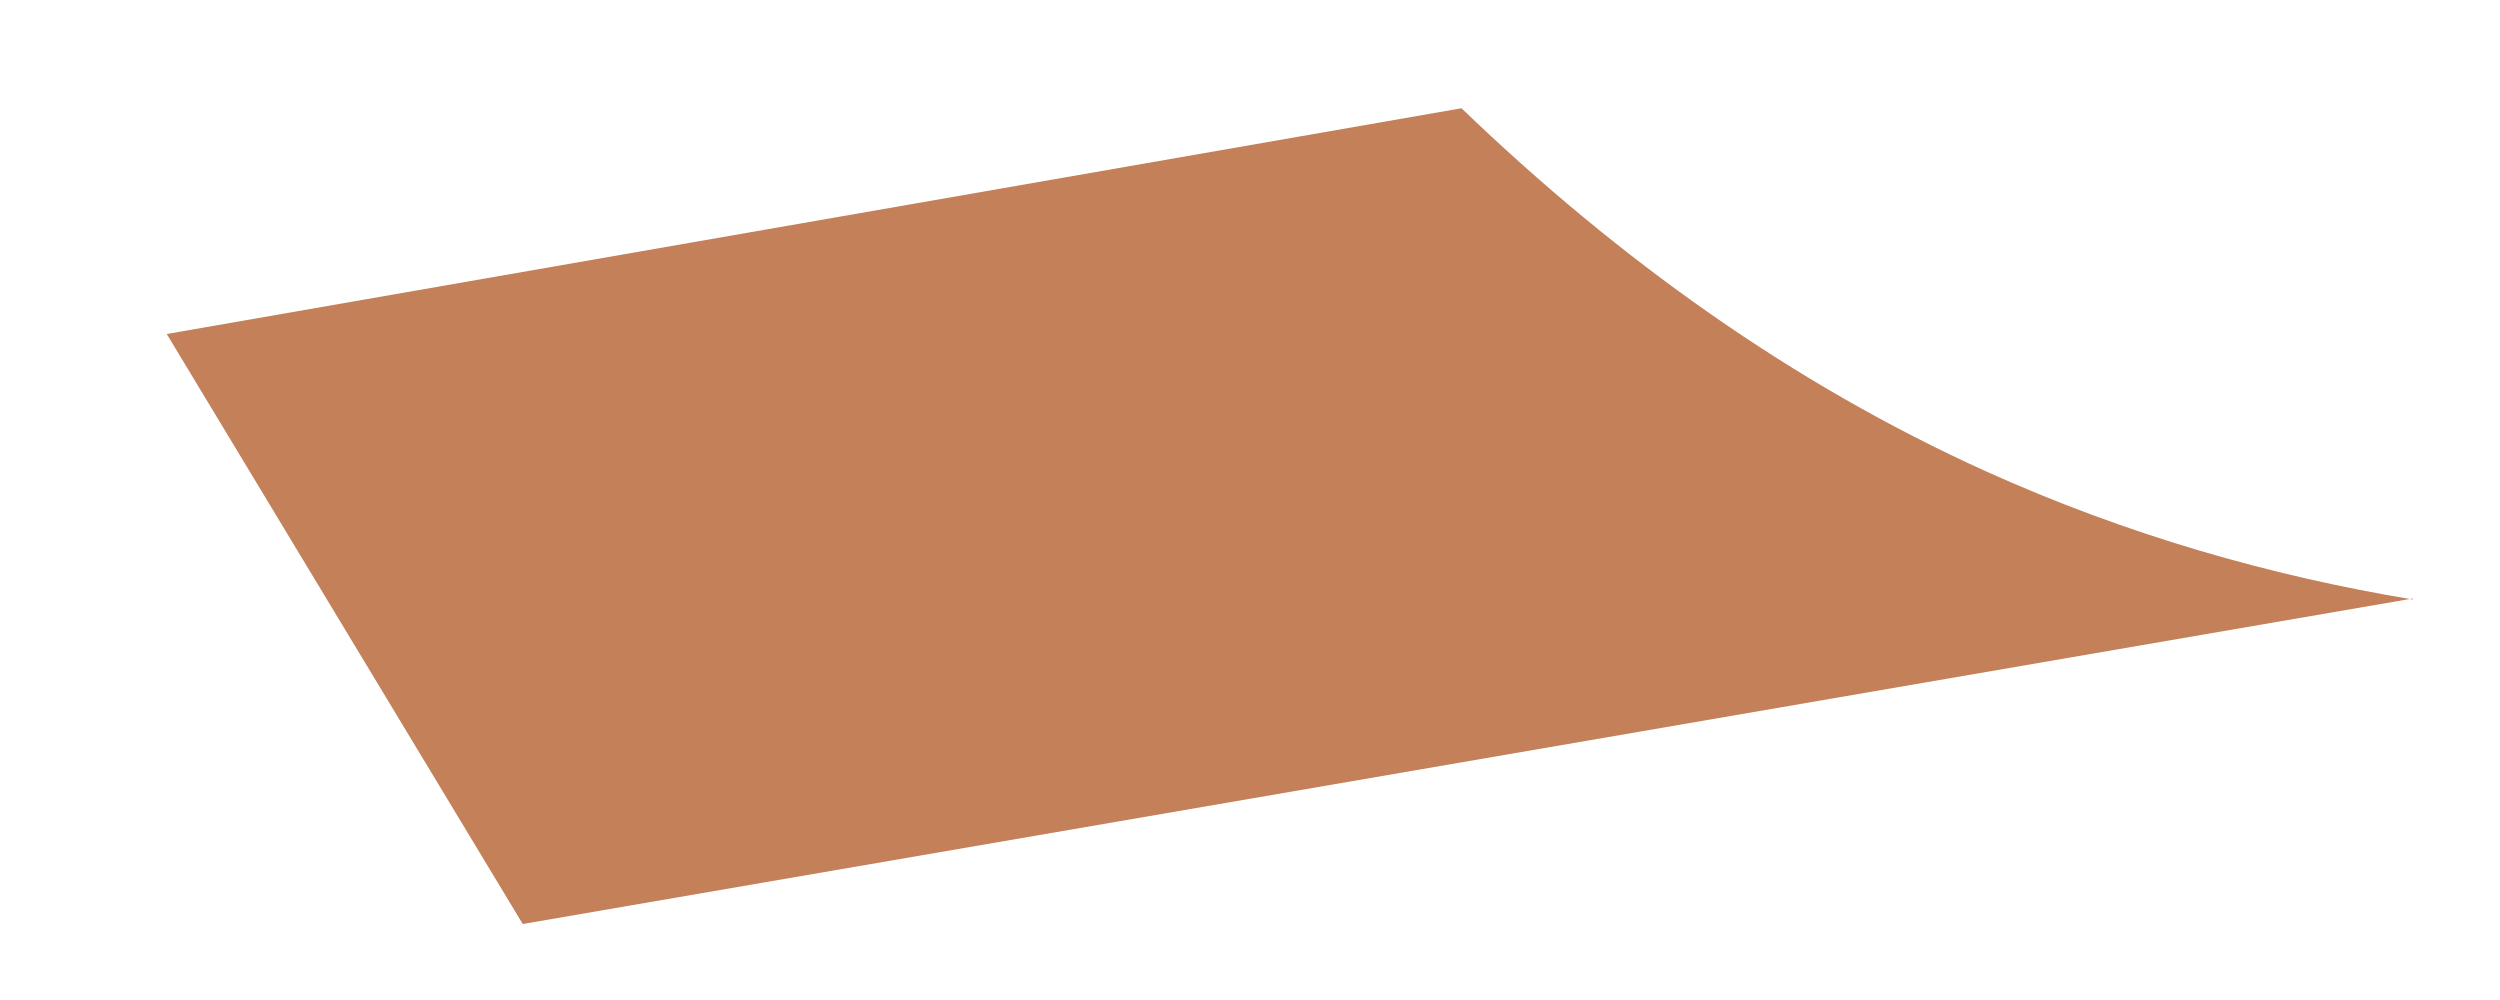 <svg xmlns="http://www.w3.org/2000/svg" width="10" height="4" viewBox="0 0 10 4" fill="none"><path d="M9.651 2.394L2.091 3.696L0.667 1.336L5.846 0.433C6.478 1.041 7.172 1.536 7.943 1.885C8.506 2.139 9.079 2.303 9.651 2.398V2.394Z" fill="#C38059"></path></svg>
